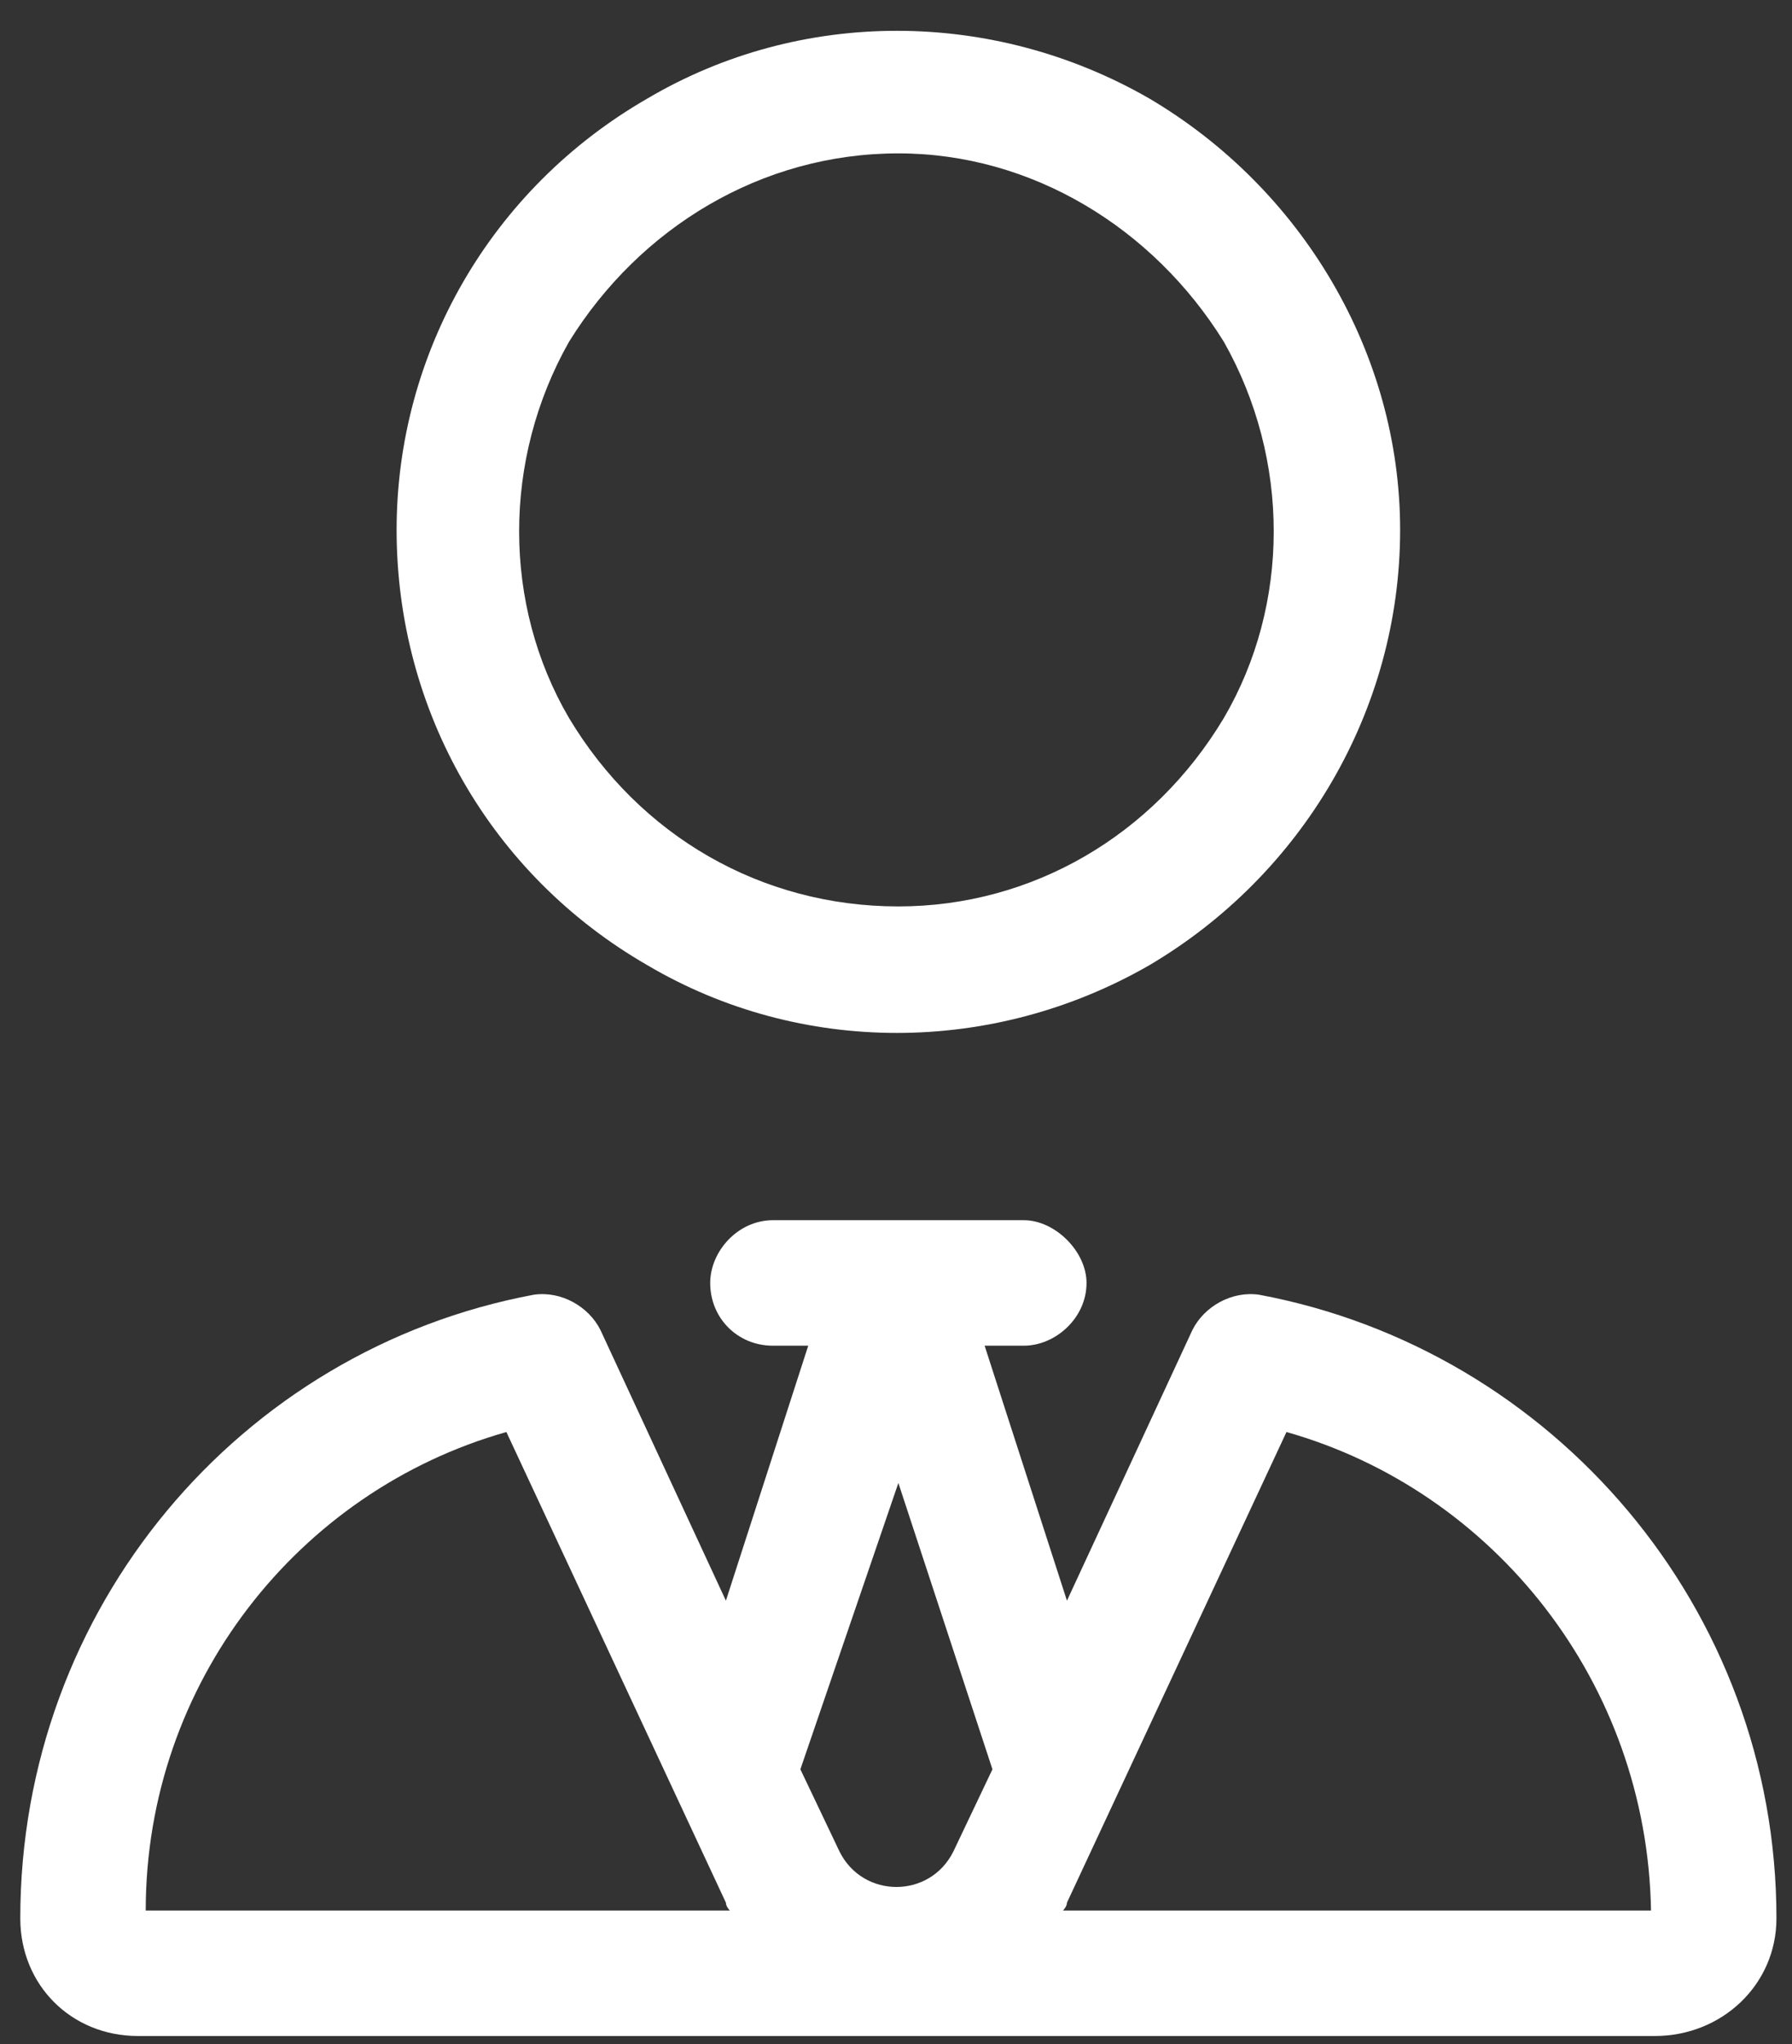 <svg width="50" height="57" viewBox="0 0 50 57" fill="none" xmlns="http://www.w3.org/2000/svg">
<rect x="0" y="0" width="50" height="57" fill="#333333" stroke="none"/>
<path d="M25.066 4.277C21.238 4.277 17.848 6.355 15.879 9.527C14.02 12.809 14.02 16.855 15.879 20.027C17.848 23.309 21.238 25.277 25.066 25.277C28.785 25.277 32.176 23.309 34.145 20.027C36.004 16.855 36.004 12.809 34.145 9.527C32.176 6.355 28.785 4.277 25.066 4.277ZM11.066 14.777C11.066 9.855 13.691 5.262 18.066 2.746C22.332 0.23 27.691 0.23 32.066 2.746C36.332 5.262 39.066 9.855 39.066 14.777C39.066 19.809 36.332 24.402 32.066 26.918C27.691 29.434 22.332 29.434 18.066 26.918C13.691 24.402 11.066 19.809 11.066 14.777ZM21.566 34.027H25.066H28.566C29.441 34.027 30.316 34.902 30.316 35.777C30.316 36.762 29.441 37.527 28.566 37.527H27.473L29.77 44.637L33.27 37.09C33.598 36.434 34.363 35.996 35.129 36.105C43.332 37.637 49.566 44.855 49.566 53.496C49.566 55.355 48.035 56.777 46.176 56.777H3.848C1.988 56.777 0.566 55.355 0.566 53.496C0.566 44.855 6.691 37.637 14.895 36.105C15.66 35.996 16.426 36.434 16.754 37.09L20.254 44.637L22.551 37.527H21.566C20.582 37.527 19.816 36.762 19.816 35.777C19.816 34.902 20.582 34.027 21.566 34.027ZM23.426 51.637C24.082 52.949 25.941 52.949 26.598 51.637L27.691 49.34L25.066 41.355L22.332 49.34L23.426 51.637ZM20.254 53.059L14.129 39.934C8.332 41.574 4.066 46.934 4.066 53.277H20.363C20.363 53.277 20.254 53.168 20.254 53.059ZM46.066 53.277C45.957 46.934 41.691 41.574 35.895 39.934L29.77 53.059C29.77 53.168 29.66 53.277 29.66 53.277H46.066Z" fill="white"/>
</svg>
